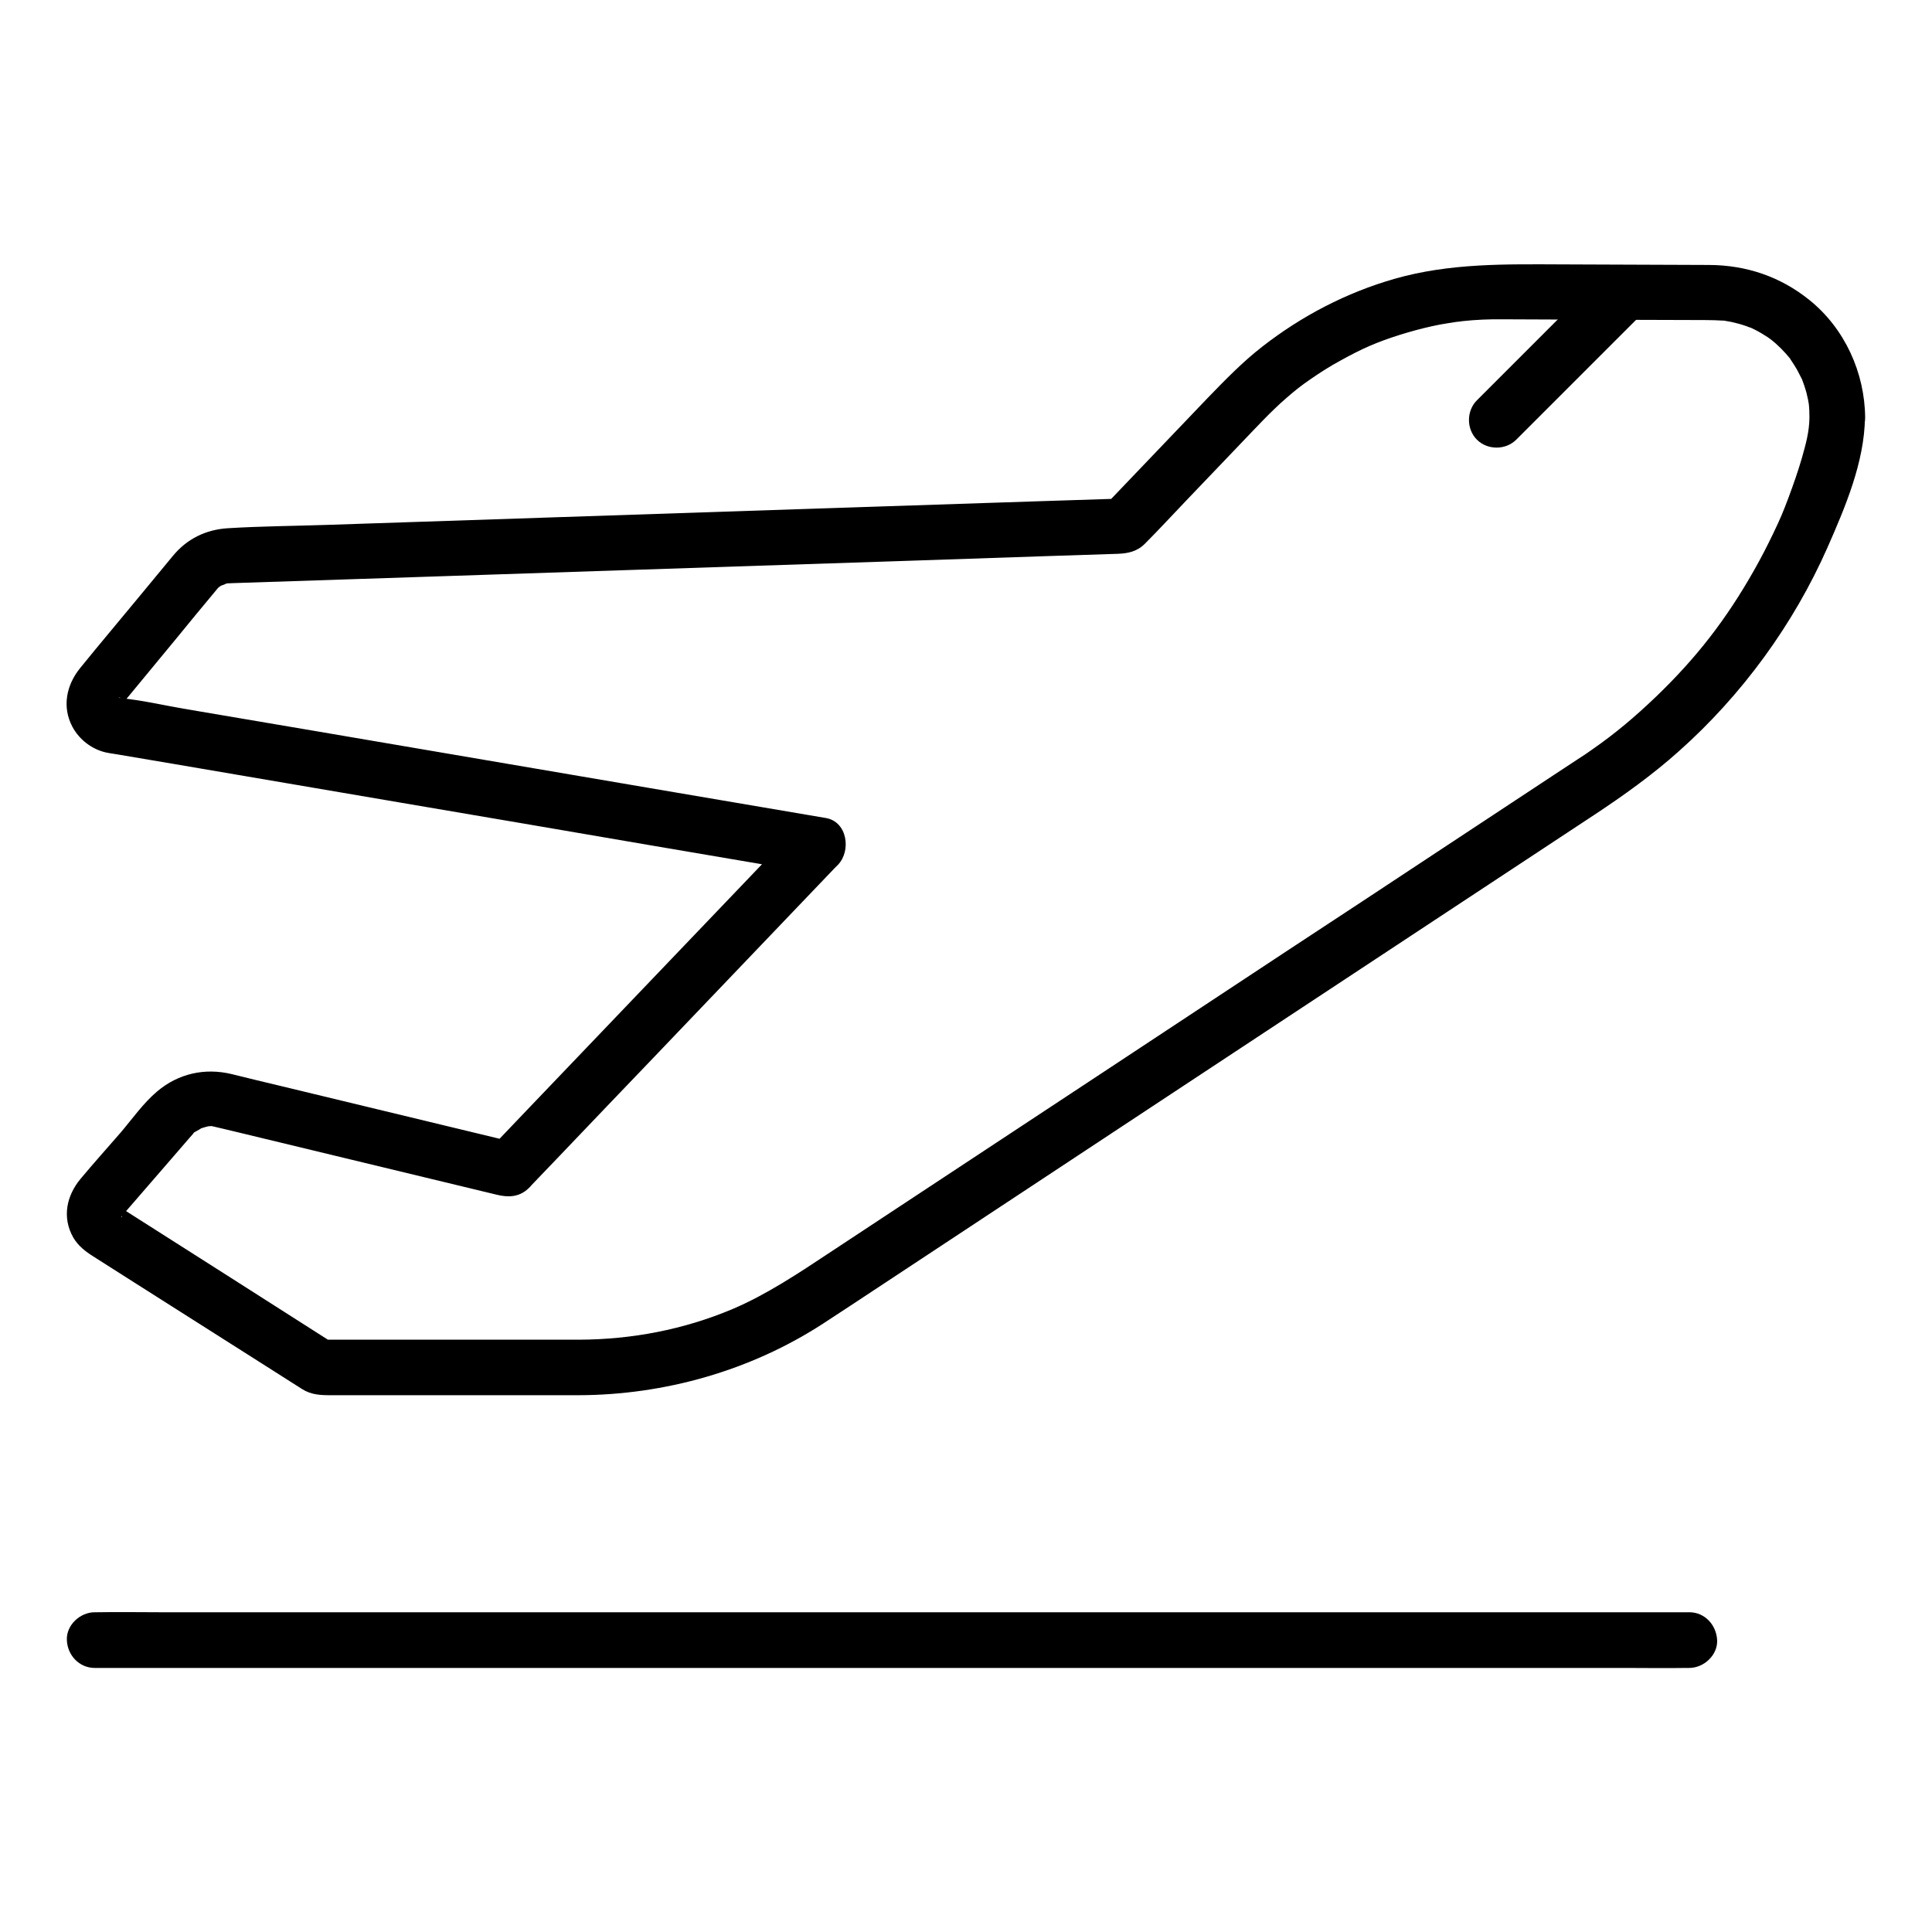 <?xml version="1.0" encoding="UTF-8"?>
<!-- Uploaded to: ICON Repo, www.svgrepo.com, Generator: ICON Repo Mixer Tools -->
<svg fill="#000000" width="800px" height="800px" version="1.1" viewBox="144 144 512 512" xmlns="http://www.w3.org/2000/svg">
 <g>
  <path d="m623.52 254.66c-0.051 3.738-0.887 6.789-2.016 10.773-1.031 3.543-2.262 7.035-3.543 10.48-1.426 3.789-2.164 5.559-4.035 9.445-1.574 3.297-3.246 6.543-5.066 9.742-7.379 13.039-15.301 23.273-26.125 33.652-5.559 5.312-10.727 9.645-16.434 13.629-1.426 1.031-2.902 2.016-4.379 2.953-2.016 1.328-4.035 2.656-6.051 3.984-9.496 6.25-18.992 12.547-28.488 18.793-14.07 9.297-28.141 18.598-42.262 27.848-15.891 10.48-31.734 20.961-47.625 31.438-14.465 9.543-28.879 19.039-43.344 28.586-10.086 6.641-20.121 13.285-30.207 19.926-8.316 5.512-16.875 11.219-25.828 15.008-12.941 5.461-26.766 8.07-40.688 8.117h-15.742-49.543-3.445c1.23 0.344 2.461 0.688 3.738 0.984-18.215-11.656-36.516-23.27-54.82-34.93-0.441-0.297-1.723-1.477-2.262-1.477 0.59 0 0.934 1.082 1.133 1.477-0.59-1.18 0 0.297-0.098 0.934-0.098 0.934-0.395 0.641 0 0.051-1.523 2.117-0.246 0.395 0.148-0.098 4.231-4.871 8.461-9.789 12.695-14.66 1.672-1.918 3.344-3.887 5.019-5.805 0.246-0.297 0.543-0.59 0.789-0.887 1.082-1.328-0.543 0.098 0.887-0.789 0 0 2.164-1.18 0.934-0.641 0.441-0.195 0.984-0.344 1.477-0.492 0.492-0.148 0.984-0.246 1.477-0.344-0.688 0.148-0.59 0.148 0.344 0.051-2.707-0.59 0.148 0.098 0.738 0.195 1.672 0.395 3.344 0.789 4.969 1.18 23.273 5.609 46.492 11.219 69.766 16.828 3 0.738 5.902 0.688 8.363-1.625 0.344-0.297 0.641-0.641 0.934-0.984 2.262-2.363 4.477-4.676 6.742-7.035 8.609-9.004 17.172-18.008 25.781-26.961 15.941-16.68 31.832-33.309 47.773-49.988 0.297-0.297 0.59-0.59 0.887-0.887 3.492-3.691 2.461-11.367-3.246-12.348-15.598-2.656-31.242-5.312-46.84-7.969-29.422-5.019-58.891-10.035-88.312-15.055-11.711-1.969-23.371-3.984-35.078-5.953-5.41-0.934-10.875-2.215-16.285-2.754-0.098 0-0.148-0.051-0.246-0.051-1.426-0.098-0.148-0.344 0 0.195-0.148-0.098-0.344-0.195-0.492-0.297 0.688 0.59 0.789 0.59 0.195 0.051 0.148 0.195 0.344 0.395 0.492 0.59-0.395-0.738-0.344-0.641 0.098 0.195 0.051 1.031 0.098 1.133 0.051 0.297-0.195 1.031-0.195 1.082 0 0.246-0.098 0.246-0.195 0.441-0.297 0.688 0.543-0.887 0.395-0.738-0.441 0.441l0.051-0.051c0.148-0.148 0.246-0.297 0.344-0.441 0.543-0.641 1.082-1.277 1.625-1.969 4.328-5.266 8.707-10.527 13.039-15.793 3.394-4.133 6.742-8.266 10.184-12.348 1.031-1.23 0.836-1.18 2.164-1.871-1.133 0.59 0.887-0.297 1.031-0.297 0 0-1.77 0.051 0.297-0.051h0.051c0.395 0 0.789-0.051 1.18-0.051 16.875-0.543 33.75-1.133 50.625-1.672 29.668-0.984 59.336-1.969 89.004-2.953 25.586-0.836 51.168-1.672 76.754-2.559 6.051-0.195 12.152-0.395 18.203-0.59 2.707-0.098 5.164-0.641 7.184-2.707 3.738-3.738 7.332-7.676 10.973-11.465 4.969-5.215 9.988-10.43 14.957-15.645 3.738-3.887 7.379-7.871 11.465-11.414 2.609-2.262 3.789-3.199 6.496-5.066 2.559-1.77 5.164-3.445 7.922-4.922 5.656-3.148 9.594-4.871 15.645-6.789 2.856-0.887 5.707-1.672 8.609-2.312 1.379-0.297 2.805-0.59 4.184-0.789 0.641-0.098 1.277-0.195 1.918-0.297 0.887-0.148 1.031-0.148 0.344-0.051 0.543-0.051 1.031-0.098 1.574-0.195 3.59-0.395 7.231-0.543 10.875-0.492 12.203 0.051 24.355 0.098 36.555 0.148 5.609 0 11.219 0.051 16.828 0.051 1.625 0 3.246 0.051 4.922 0.148 2.164 0.098-0.836-0.195 0.441 0.051 0.543 0.098 1.133 0.195 1.672 0.297 1.328 0.297 2.609 0.641 3.887 1.082 0.148 0.051 2.215 0.887 0.688 0.195 0.59 0.246 1.18 0.543 1.77 0.836 1.18 0.59 2.262 1.277 3.344 1.969 0.148 0.098 1.871 1.379 0.59 0.395 0.492 0.395 0.984 0.836 1.477 1.23 0.934 0.836 1.871 1.77 2.707 2.707 0.297 0.344 0.543 0.641 0.836 0.984 1.328 1.574-0.688-1.18 0.395 0.543 0.688 1.082 1.426 2.117 2.016 3.297 0.297 0.59 0.59 1.133 0.887 1.723 0.934 1.82-0.297-0.836 0.148 0.297 0.441 1.133 0.789 2.215 1.133 3.394 0.148 0.641 0.297 1.277 0.441 1.918 0.051 0.246 0.395 2.363 0.148 0.641 0.18 1.43 0.23 2.758 0.23 4.133 0.051 3.836 3.344 7.578 7.379 7.379 3.984-0.195 7.43-3.246 7.379-7.379-0.098-11.906-5.41-23.617-14.762-31.145-7.676-6.199-16.727-9.25-26.566-9.297-12.891-0.051-25.73-0.098-38.621-0.148-15.152-0.051-30.062-0.395-44.82 3.836-12.695 3.641-24.5 9.789-34.934 17.91-5.266 4.082-9.84 8.809-14.465 13.578-9.199 9.645-18.402 19.238-27.602 28.879 1.723-0.738 3.492-1.426 5.215-2.164-8.117 0.246-16.234 0.543-24.355 0.789-19.336 0.641-38.672 1.277-58.008 1.918-23.172 0.789-46.348 1.523-69.57 2.312-19.68 0.641-39.359 1.328-58.992 1.969-8.758 0.297-17.613 0.344-26.371 0.887-5.856 0.344-10.875 2.805-14.613 7.332-2.754 3.297-5.461 6.641-8.215 9.938-5.461 6.641-11.02 13.188-16.434 19.875-3.59 4.477-4.773 10.234-1.969 15.5 1.82 3.394 5.164 5.953 8.906 6.789 0.836 0.195 1.723 0.297 2.609 0.441 5.215 0.887 10.48 1.77 15.695 2.656 19.73 3.344 39.41 6.742 59.137 10.086 22.289 3.789 44.574 7.578 66.863 11.414 13.48 2.312 26.961 4.574 40.492 6.887 0.641 0.098 1.328 0.246 1.969 0.344-1.082-4.133-2.164-8.215-3.246-12.348-9.297 9.691-18.547 19.434-27.848 29.125-14.66 15.352-29.371 30.699-44.035 46.051-3.394 3.543-6.789 7.133-10.184 10.676 2.41-0.641 4.773-1.277 7.184-1.918-20.812-5.019-41.625-10.035-62.434-15.055-4.328-1.031-8.66-2.066-12.988-3.148-7.035-1.672-14.023-0.148-19.633 4.574-3.691 3.102-6.641 7.332-9.742 10.973-3.543 4.082-7.133 8.07-10.578 12.203-3.738 4.477-4.969 10.234-1.969 15.547 1.277 2.215 3.246 3.738 5.363 5.066 3.543 2.262 7.086 4.527 10.676 6.789 11.316 7.184 22.633 14.367 33.949 21.551 3.543 2.262 7.086 4.527 10.676 6.789 2.41 1.523 4.871 1.625 7.578 1.625h35.277 30.355c22.828-0.051 45.609-6.496 64.797-18.941 9.594-6.25 19.09-12.594 28.684-18.895 21.254-14.023 42.508-28.043 63.715-42.066 22.926-15.152 45.902-30.258 68.832-45.41 14.414-9.496 28.781-18.992 43.199-28.488 7.824-5.164 15.449-10.629 22.434-16.875 16.727-14.906 30.355-33.555 39.41-54.07 4.676-10.629 9.742-22.535 9.891-34.34 0.051-3.836-3.445-7.578-7.379-7.379-3.988 0.148-7.285 3.199-7.332 7.379z"/>
  <path d="m569 216.48-33.605 33.605c-2.805 2.805-2.805 7.625 0 10.43 2.805 2.805 7.625 2.805 10.43 0 9.789-9.789 19.633-19.633 29.422-29.422 1.379-1.379 2.805-2.805 4.184-4.184 2.805-2.805 2.805-7.625 0-10.43-2.801-2.805-7.574-2.805-10.43 0z"/>
  <path d="m169.1 586.02h11.316 30.801 45.363 55.547 60.613 61.449 57.27 48.215 34.832c5.461 0 10.973 0.098 16.434 0h0.738c3.836 0 7.578-3.394 7.379-7.379-0.195-3.984-3.246-7.379-7.379-7.379h-11.316-30.801-45.363-55.547-60.613-61.449-57.27-48.215-34.832c-5.461 0-10.973-0.098-16.434 0h-0.738c-3.836 0-7.578 3.394-7.379 7.379 0.148 3.984 3.246 7.379 7.379 7.379z"/>
 </g>
</svg>